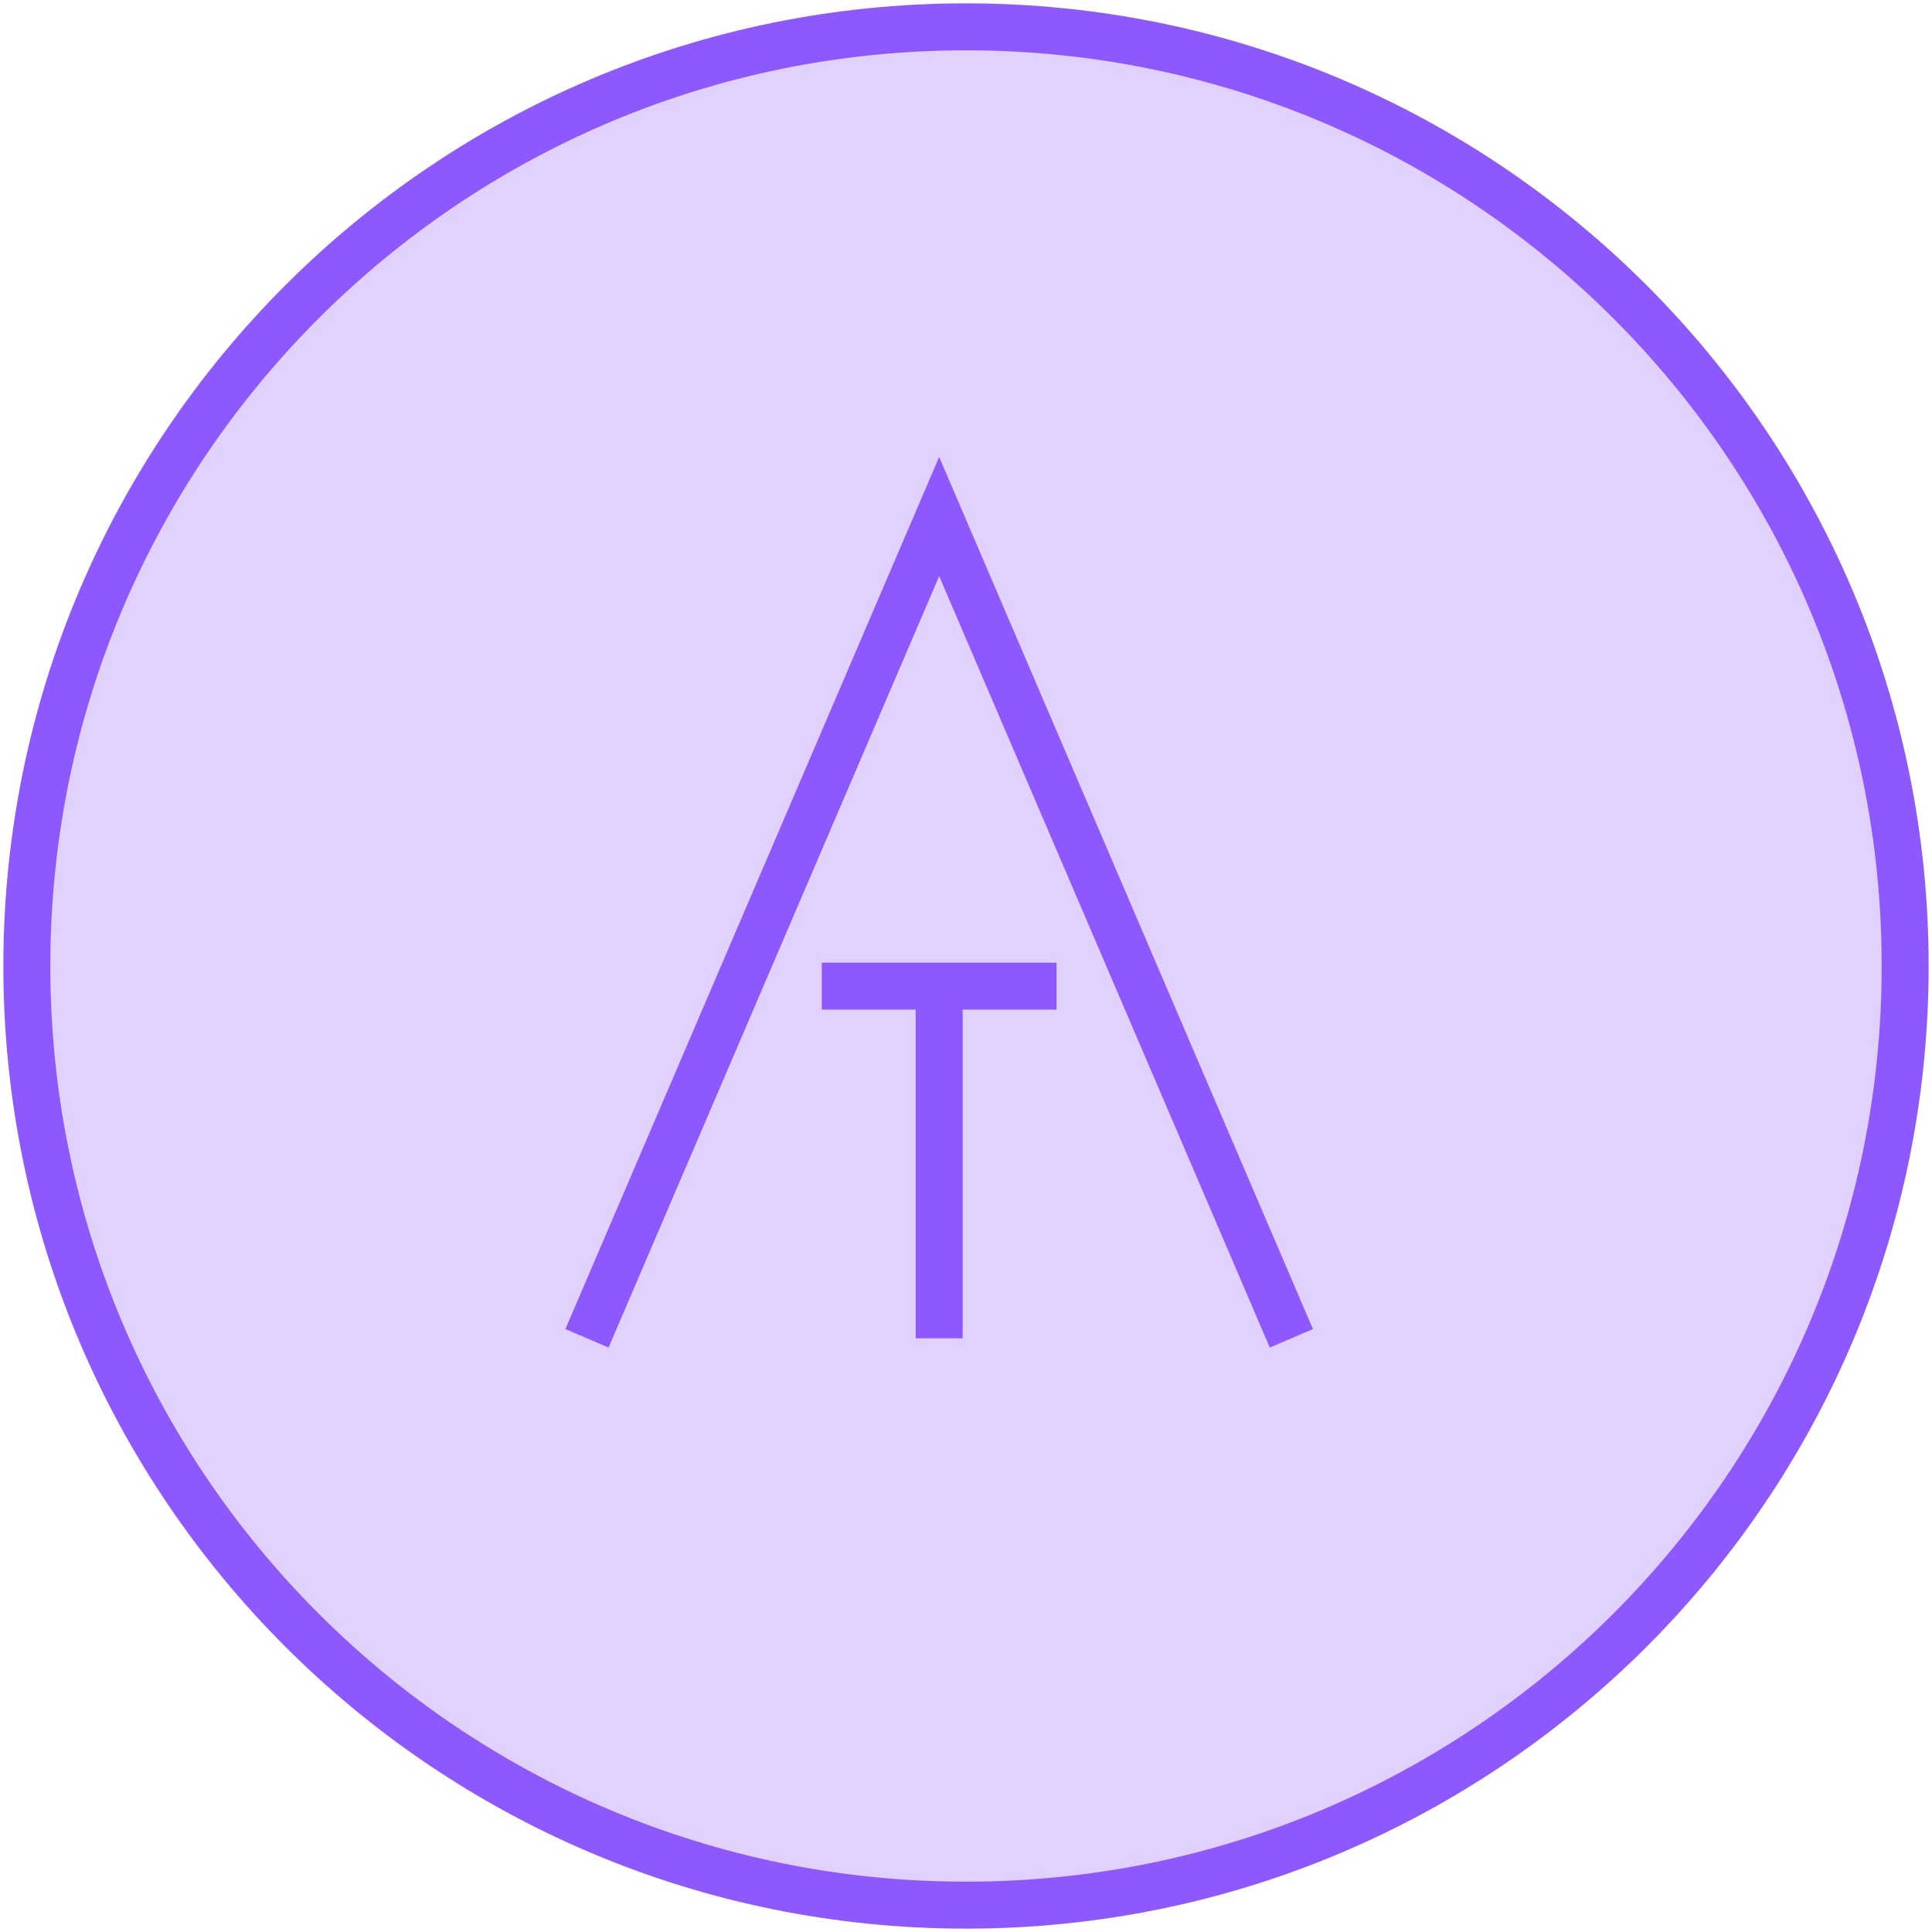 <?xml version="1.0" encoding="UTF-8"?>
<svg xmlns="http://www.w3.org/2000/svg" width="72" height="72" viewBox="0 0 72 72" fill="none">
  <path d="M36 71C55.33 71 71 55.33 71 36C71 16.67 55.33 1 36 1C16.67 1 1 16.67 1 36C1 55.33 16.67 71 36 71Z" fill="#E0D1FF" stroke="#8D58FE" stroke-width="1.75"></path>
  <path d="M21.875 49.875L35 19.25L48.125 49.875" stroke="#8D58FE" stroke-width="1.75"></path>
  <path d="M30.625 36.75H39.375" stroke="#8D58FE" stroke-width="1.75"></path>
  <path d="M35 36.75V49.875" stroke="#8D58FE" stroke-width="1.75"></path>
</svg>

